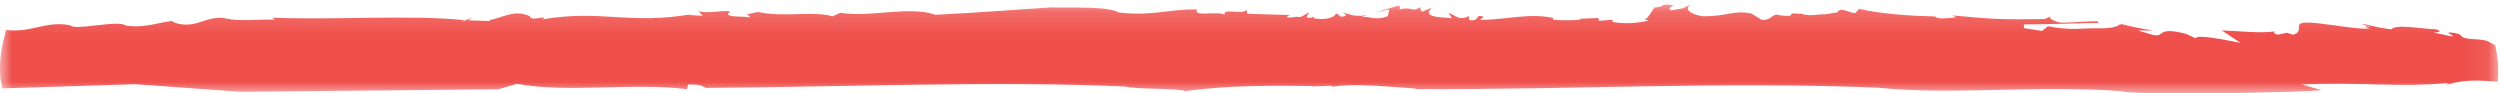 <?xml version="1.0" encoding="UTF-8"?>
<svg width="107px" height="4px" viewBox="0 0 107 4" version="1.1" xmlns="http://www.w3.org/2000/svg" xmlns:xlink="http://www.w3.org/1999/xlink">
    <!-- Generator: Sketch 52.1 (67048) - http://www.bohemiancoding.com/sketch -->
    <title>Group 26</title>
    <desc>Created with Sketch.</desc>
    <defs>
        <polygon id="path-1" points="3.94263174e-05 0.164 106.927 0.164 106.927 4 3.94263174e-05 4"></polygon>
    </defs>
    <g id="Page-1" stroke="none" stroke-width="1" fill="none" fill-rule="evenodd">
        <g id="Kinder-Konsulting---Home-V2" transform="translate(-158, -1643)">
            <g id="Group-2-Copy" transform="translate(33, 1465)">
                <g id="Stroke" transform="translate(125, 178)">
                    <g id="Group-26">
                        <mask id="mask-2" fill="white">
                            <use xlink:href="#path-1"></use>
                        </mask>
                        <g id="Clip-25"></g>
                        <path d="M106.799,1.941 C106.434,1.73 106.434,1.73 106.089,1.69 C105.059,1.651 105.574,1.513 105.057,1.409 C104.411,1.334 105.188,1.55 104.928,1.558 L104.155,1.391 C104.604,1.376 104.361,1.303 104.278,1.256 C103.609,1.236 102.555,1.015 102.349,1.256 C101.446,1.14 101.444,1.044 101.057,1.032 C101.187,1.076 101.444,1.116 101.446,1.164 C101.085,1.058 101.274,1.191 101.421,1.214 C100.87,1.319 98.56,0.775 98.444,1.04 L98.444,0.992 C98.316,1.188 98.521,1.379 98.137,1.488 L97.88,1.4 L97.493,1.484 C97.234,1.421 97.361,1.368 97.361,1.344 C96.731,1.435 95.852,1.327 95.088,1.3 L95.897,1.837 C95.253,1.713 94.091,1.461 93.963,1.634 L93.575,1.454 C92.284,1.109 92.674,1.604 92.159,1.5 L91.51,1.303 L92.155,1.307 C91.51,1.207 91.252,1.143 90.737,1.015 C90.737,1.016 90.732,1.018 90.732,1.02 C90.767,1.028 90.79,1.037 90.795,1.049 L90.704,1.054 C90.626,1.152 90.289,1.219 89.835,1.212 C89.189,1.185 88.684,1.33 87.653,1.122 L87.397,1.323 L86.622,1.203 L86.622,1.043 C87.38,1.052 88.807,0.992 89.783,0.984 L89.799,0.911 C89.222,0.911 88.564,0.982 88.182,0.966 C87.996,0.934 87.52,0.768 87.865,0.66 L87.508,0.816 C85.579,0.834 85.566,0.841 83.553,0.66 L83.727,0.741 C83.328,0.788 82.93,0.834 82.819,0.704 C81.609,0.677 80.357,0.576 79.573,0.374 L79.401,0.563 C79.145,0.552 78.762,0.268 78.638,0.531 L78.093,0.615 C77.744,0.6 77.53,0.708 77.133,0.6 C77.131,0.599 77.131,0.599 77.131,0.599 C77.106,0.592 77.08,0.585 77.055,0.576 C77.055,0.583 77.057,0.588 77.06,0.592 C76.27,0.509 77.068,0.761 76.163,0.653 C75.873,0.519 75.842,0.892 75.401,0.849 L74.959,0.579 C74.161,0.424 74.024,0.695 72.867,0.696 C72.311,0.6 72.043,0.369 72.411,0.164 C71.905,0.412 72.181,0.325 71.51,0.444 C71.406,0.343 71.478,0.321 71.626,0.229 C71.03,0.11 71.259,0.322 70.809,0.316 C70.679,0.508 70.528,0.813 70.382,0.825 L70.556,0.885 C70.081,0.988 69.56,1.036 69.007,0.94 L69.028,0.843 L68.439,0.892 L68.403,0.768 L67.562,0.807 L67.676,0.84 C67.479,0.856 66.831,0.899 66.46,0.834 L66.474,0.766 C65.429,0.552 64.567,0.832 63.341,0.855 L63.503,0.715 C63.085,0.576 63.388,0.93 62.89,0.86 L62.866,0.688 C62.428,0.915 62.3,0.64 61.999,0.555 L62.14,0.78 L61.571,0.733 C60.946,0.658 61.188,0.448 61.279,0.33 L60.854,0.508 L60.77,0.308 C60.459,0.54 60.459,0.272 59.914,0.396 C59.868,0.32 60.006,0.277 59.821,0.245 L58.922,0.526 L59.464,0.401 L59.398,0.692 C58.834,0.912 58.633,0.66 58.229,0.741 L58.507,0.656 C57.849,0.726 57.813,0.602 57.442,0.538 C57.557,0.592 57.734,0.672 57.467,0.71 C57.271,0.726 57.361,0.608 57.176,0.576 C57.132,0.769 56.659,0.872 56.23,0.78 C56.236,0.753 56.245,0.727 56.273,0.709 C56.164,0.74 56.107,0.791 55.917,0.744 L56.029,0.528 L55.663,0.733 C55.419,0.675 55.063,0.831 55.095,0.685 L55.234,0.642 L53.384,0.591 L53.359,0.418 C53.176,0.655 52.352,0.328 52.412,0.624 C52.064,0.463 51.039,0.738 51.244,0.404 C50.029,0.378 49.373,0.7 47.896,0.537 C47.37,0.254 45.928,0.345 44.981,0.316 C43.128,0.434 41.93,0.541 40.036,0.632 C38.897,0.236 37.195,0.768 35.969,0.544 L35.634,0.701 C34.819,0.452 33.575,0.757 32.432,0.513 C32.152,0.582 32.005,0.604 31.94,0.609 C31.992,0.617 32.071,0.647 32.095,0.746 C31.769,0.676 31.108,0.764 31.156,0.564 L31.238,0.544 C31.286,0.345 30.248,0.637 29.884,0.465 L30.084,0.678 L29.465,0.642 L29.631,0.601 C26.945,1.075 25.732,0.398 23.21,0.83 C23.544,0.598 22.712,0.952 22.679,0.698 C22.043,0.378 21.501,0.768 20.979,0.852 C20.979,0.865 20.973,0.88 20.943,0.9 L20.032,0.869 C20.577,0.548 19.376,1.136 19.876,0.862 C17.499,0.622 14.397,0.867 11.645,0.756 L11.766,0.839 C11.068,0.823 10.2,0.923 9.671,0.791 C9.141,0.659 8.512,1.001 8.307,1.014 C7.803,1.138 7.34,0.94 7.39,0.896 C6.79,0.949 6.217,1.217 5.383,1.095 C5.088,0.823 3.034,1.362 3.008,1.056 L2.999,1.081 C1.955,0.876 1.369,1.414 0.26,1.283 C0.068,2.038 -0.039,2.44 0.013,3.34 L0.097,3.784 L5.775,3.604 L10.307,3.929 L21.335,3.82 L22.123,3.588 C24.29,3.992 27.069,3.527 29.404,3.816 L29.452,3.617 C30.11,3.605 30.066,3.728 30.229,3.763 C36.351,3.719 42.654,3.454 48.163,3.705 C48.695,3.836 50.31,3.759 50.727,3.898 C52.516,3.655 54.411,3.657 56.203,3.682 L56.135,3.704 L56.979,3.666 C57.015,3.682 57.019,3.706 56.992,3.721 C57.944,3.544 59.444,3.719 60.609,3.791 L60.541,3.812 C67.342,3.849 73.654,3.477 80.399,3.755 C83.535,4.08 87.182,3.632 90.78,3.902 C91.44,4.1 98.718,3.952 99.361,3.858 L98.518,3.616 C101.226,3.505 102.49,3.748 104.808,3.552 L104.68,3.605 C104.94,3.648 105.12,3.336 106.903,3.496 C106.96,2.89 106.912,2.552 106.799,1.941" id="Fill-24" fill="#EF504C" mask="url(#mask-2)"></path>
                    </g>
                </g>
            </g>
        </g>
    </g>
</svg>
